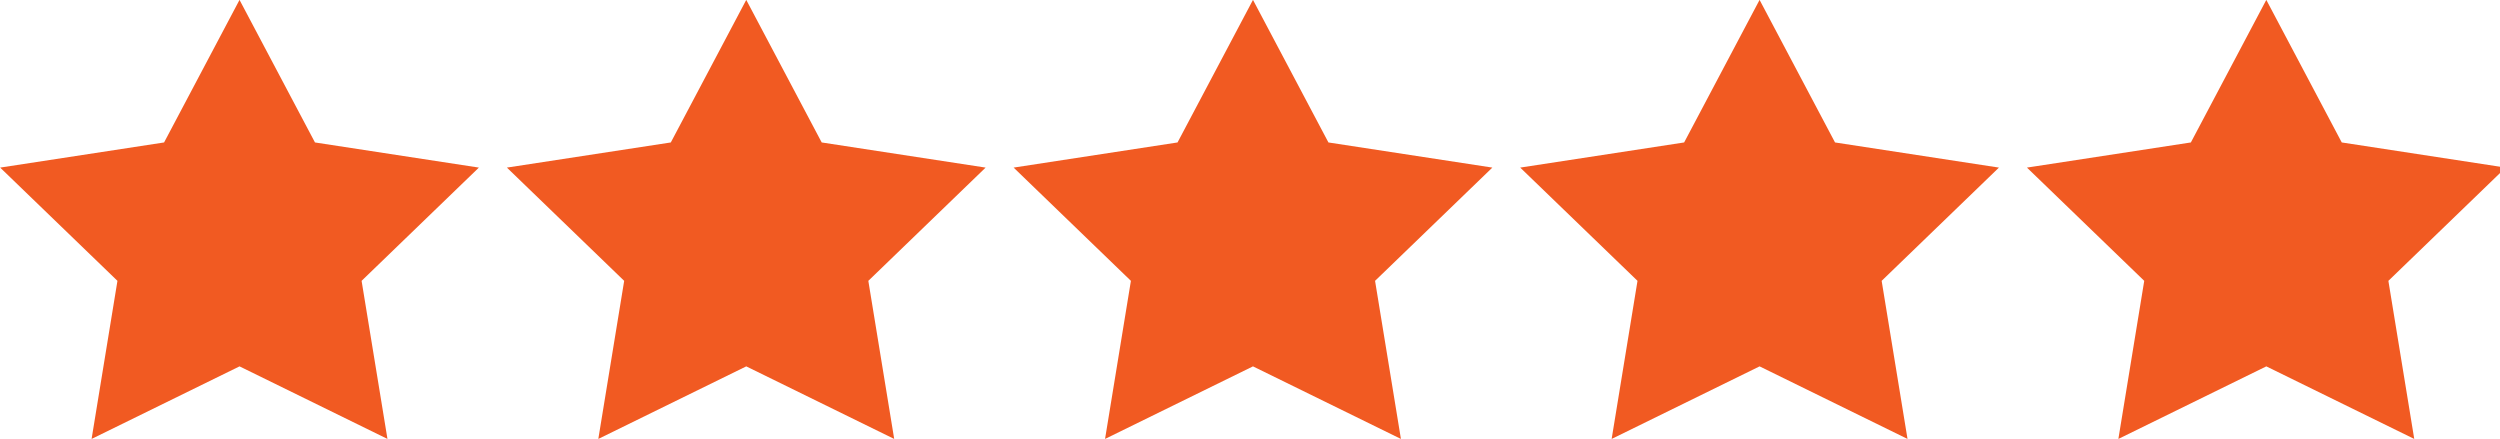 <?xml version="1.0" encoding="UTF-8" standalone="no"?>
<!-- Created with Inkscape (http://www.inkscape.org/) -->

<svg
   width="74"
   height="13"
   viewBox="0 0 19.579 3.44"
   version="1.1"
   id="svg8"
   inkscape:version="1.1 (c68e22c387, 2021-05-23)"
   sodipodi:docname="orange_star.svg"
   xmlns:inkscape="http://www.inkscape.org/namespaces/inkscape"
   xmlns:sodipodi="http://sodipodi.sourceforge.net/DTD/sodipodi-0.dtd"
   xmlns="http://www.w3.org/2000/svg"
   xmlns:svg="http://www.w3.org/2000/svg"
   xmlns:rdf="http://www.w3.org/1999/02/22-rdf-syntax-ns#"
   xmlns:cc="http://creativecommons.org/ns#"
   xmlns:dc="http://purl.org/dc/elements/1.1/">
  <defs
     id="defs2" />
  <sodipodi:namedview
     id="base"
     pagecolor="#ffffff"
     bordercolor="#666666"
     borderopacity="1.0"
     inkscape:pageopacity="0.0"
     inkscape:pageshadow="2"
     inkscape:zoom="7.9195959"
     inkscape:cx="77.908015"
     inkscape:cy="6.502857"
     inkscape:document-units="px"
     inkscape:current-layer="layer1"
     showgrid="false"
     inkscape:window-width="2880"
     inkscape:window-height="1541"
     inkscape:window-x="2869"
     inkscape:window-y="-11"
     inkscape:window-maximized="1"
     inkscape:pagecheckerboard="0"
     width="70px"
     units="px"
     fit-margin-top="0"
     fit-margin-left="0"
     fit-margin-right="0"
     fit-margin-bottom="0" />
  <g
     inkscape:label="Layer 1"
     inkscape:groupmode="layer"
     id="layer1"
     transform="translate(0.209,-293.527)">
    <path
       sodipodi:type="star"
       style="fill:#f15a22;fill-opacity:1;stroke:none;stroke-width:1.7;stroke-linecap:round;stroke-linejoin:round;stroke-miterlimit:4;stroke-dasharray:none;stroke-dashoffset:0;stroke-opacity:1;paint-order:stroke markers fill"
       id="path819-7"
       sodipodi:sides="5"
       sodipodi:cx="66.959229"
       sodipodi:cy="240.04108"
       sodipodi:r1="70.405098"
       sodipodi:r2="35.906601"
       sodipodi:arg1="-1.5707963"
       sodipodi:arg2="-0.94247777"
       inkscape:flatsided="false"
       inkscape:rounded="0"
       inkscape:randomized="0"
       inkscape:transform-center-y="-0.18156671"
       transform="matrix(0.028,0,0,0.027,-0.209,288.946)"
       d="m 66.959,169.636 21.105,41.356 45.854,7.293 -32.81,32.852 L 108.342,297 66.959,275.948 25.576,297 32.81,251.137 1.9019721e-6,218.285 45.854,210.992 Z" />
    <path
       sodipodi:type="star"
       style="fill:#f15a22;fill-opacity:1;stroke:none;stroke-width:1.7;stroke-linecap:round;stroke-linejoin:round;stroke-miterlimit:4;stroke-dasharray:none;stroke-dashoffset:0;stroke-opacity:1;paint-order:stroke markers fill"
       id="path819-7-5"
       sodipodi:sides="5"
       sodipodi:cx="66.959229"
       sodipodi:cy="240.04108"
       sodipodi:r1="70.405098"
       sodipodi:r2="35.906601"
       sodipodi:arg1="-1.5707963"
       sodipodi:arg2="-0.94247777"
       inkscape:flatsided="false"
       inkscape:rounded="0"
       inkscape:randomized="0"
       inkscape:transform-center-y="-0.18156671"
       transform="matrix(0.028,0,0,0.027,3.76,288.946)"
       d="m 66.959,169.636 21.105,41.356 45.854,7.293 -32.81,32.852 L 108.342,297 66.959,275.948 25.576,297 32.81,251.137 1.9019721e-6,218.285 45.854,210.992 Z" />
    <path
       sodipodi:type="star"
       style="fill:#f15a22;fill-opacity:1;stroke:none;stroke-width:1.7;stroke-linecap:round;stroke-linejoin:round;stroke-miterlimit:4;stroke-dasharray:none;stroke-dashoffset:0;stroke-opacity:1;paint-order:stroke markers fill"
       id="path819-7-5-9"
       sodipodi:sides="5"
       sodipodi:cx="66.959229"
       sodipodi:cy="240.04108"
       sodipodi:r1="70.405098"
       sodipodi:r2="35.906601"
       sodipodi:arg1="-1.5707963"
       sodipodi:arg2="-0.94247777"
       inkscape:flatsided="false"
       inkscape:rounded="0"
       inkscape:randomized="0"
       inkscape:transform-center-y="-0.18156671"
       transform="matrix(0.028,0,0,0.027,7.729,288.946)"
       d="m 66.959,169.636 21.105,41.356 45.854,7.293 -32.81,32.852 L 108.342,297 66.959,275.948 25.576,297 32.81,251.137 1.9019721e-6,218.285 45.854,210.992 Z" />
    <path
       sodipodi:type="star"
       style="fill:#f15a22;fill-opacity:1;stroke:none;stroke-width:1.7;stroke-linecap:round;stroke-linejoin:round;stroke-miterlimit:4;stroke-dasharray:none;stroke-dashoffset:0;stroke-opacity:1;paint-order:stroke markers fill"
       id="path819-7-5-9-8"
       sodipodi:sides="5"
       sodipodi:cx="66.959229"
       sodipodi:cy="240.04108"
       sodipodi:r1="70.405098"
       sodipodi:r2="35.906601"
       sodipodi:arg1="-1.5707963"
       sodipodi:arg2="-0.94247777"
       inkscape:flatsided="false"
       inkscape:rounded="0"
       inkscape:randomized="0"
       inkscape:transform-center-y="-0.18156671"
       transform="matrix(0.028,0,0,0.027,11.697,288.946)"
       d="m 66.959,169.636 21.105,41.356 45.854,7.293 -32.81,32.852 L 108.342,297 66.959,275.948 25.576,297 32.81,251.137 1.9019721e-6,218.285 45.854,210.992 Z" />
    <path
       sodipodi:type="star"
       style="fill:#f15a22;fill-opacity:1;stroke:none;stroke-width:1.7;stroke-linecap:round;stroke-linejoin:round;stroke-miterlimit:4;stroke-dasharray:none;stroke-dashoffset:0;stroke-opacity:1;paint-order:stroke markers fill"
       id="path819-7-5-9-8-3"
       sodipodi:sides="5"
       sodipodi:cx="66.959229"
       sodipodi:cy="240.04108"
       sodipodi:r1="70.405098"
       sodipodi:r2="35.906601"
       sodipodi:arg1="-1.5707963"
       sodipodi:arg2="-0.94247777"
       inkscape:flatsided="false"
       inkscape:rounded="0"
       inkscape:randomized="0"
       inkscape:transform-center-y="-0.18156671"
       transform="matrix(0.028,0,0,0.027,15.666,288.946)"
       d="m 66.959,169.636 21.105,41.356 45.854,7.293 -32.81,32.852 L 108.342,297 66.959,275.948 25.576,297 32.81,251.137 1.9019721e-6,218.285 45.854,210.992 Z" />
  </g>
</svg>
